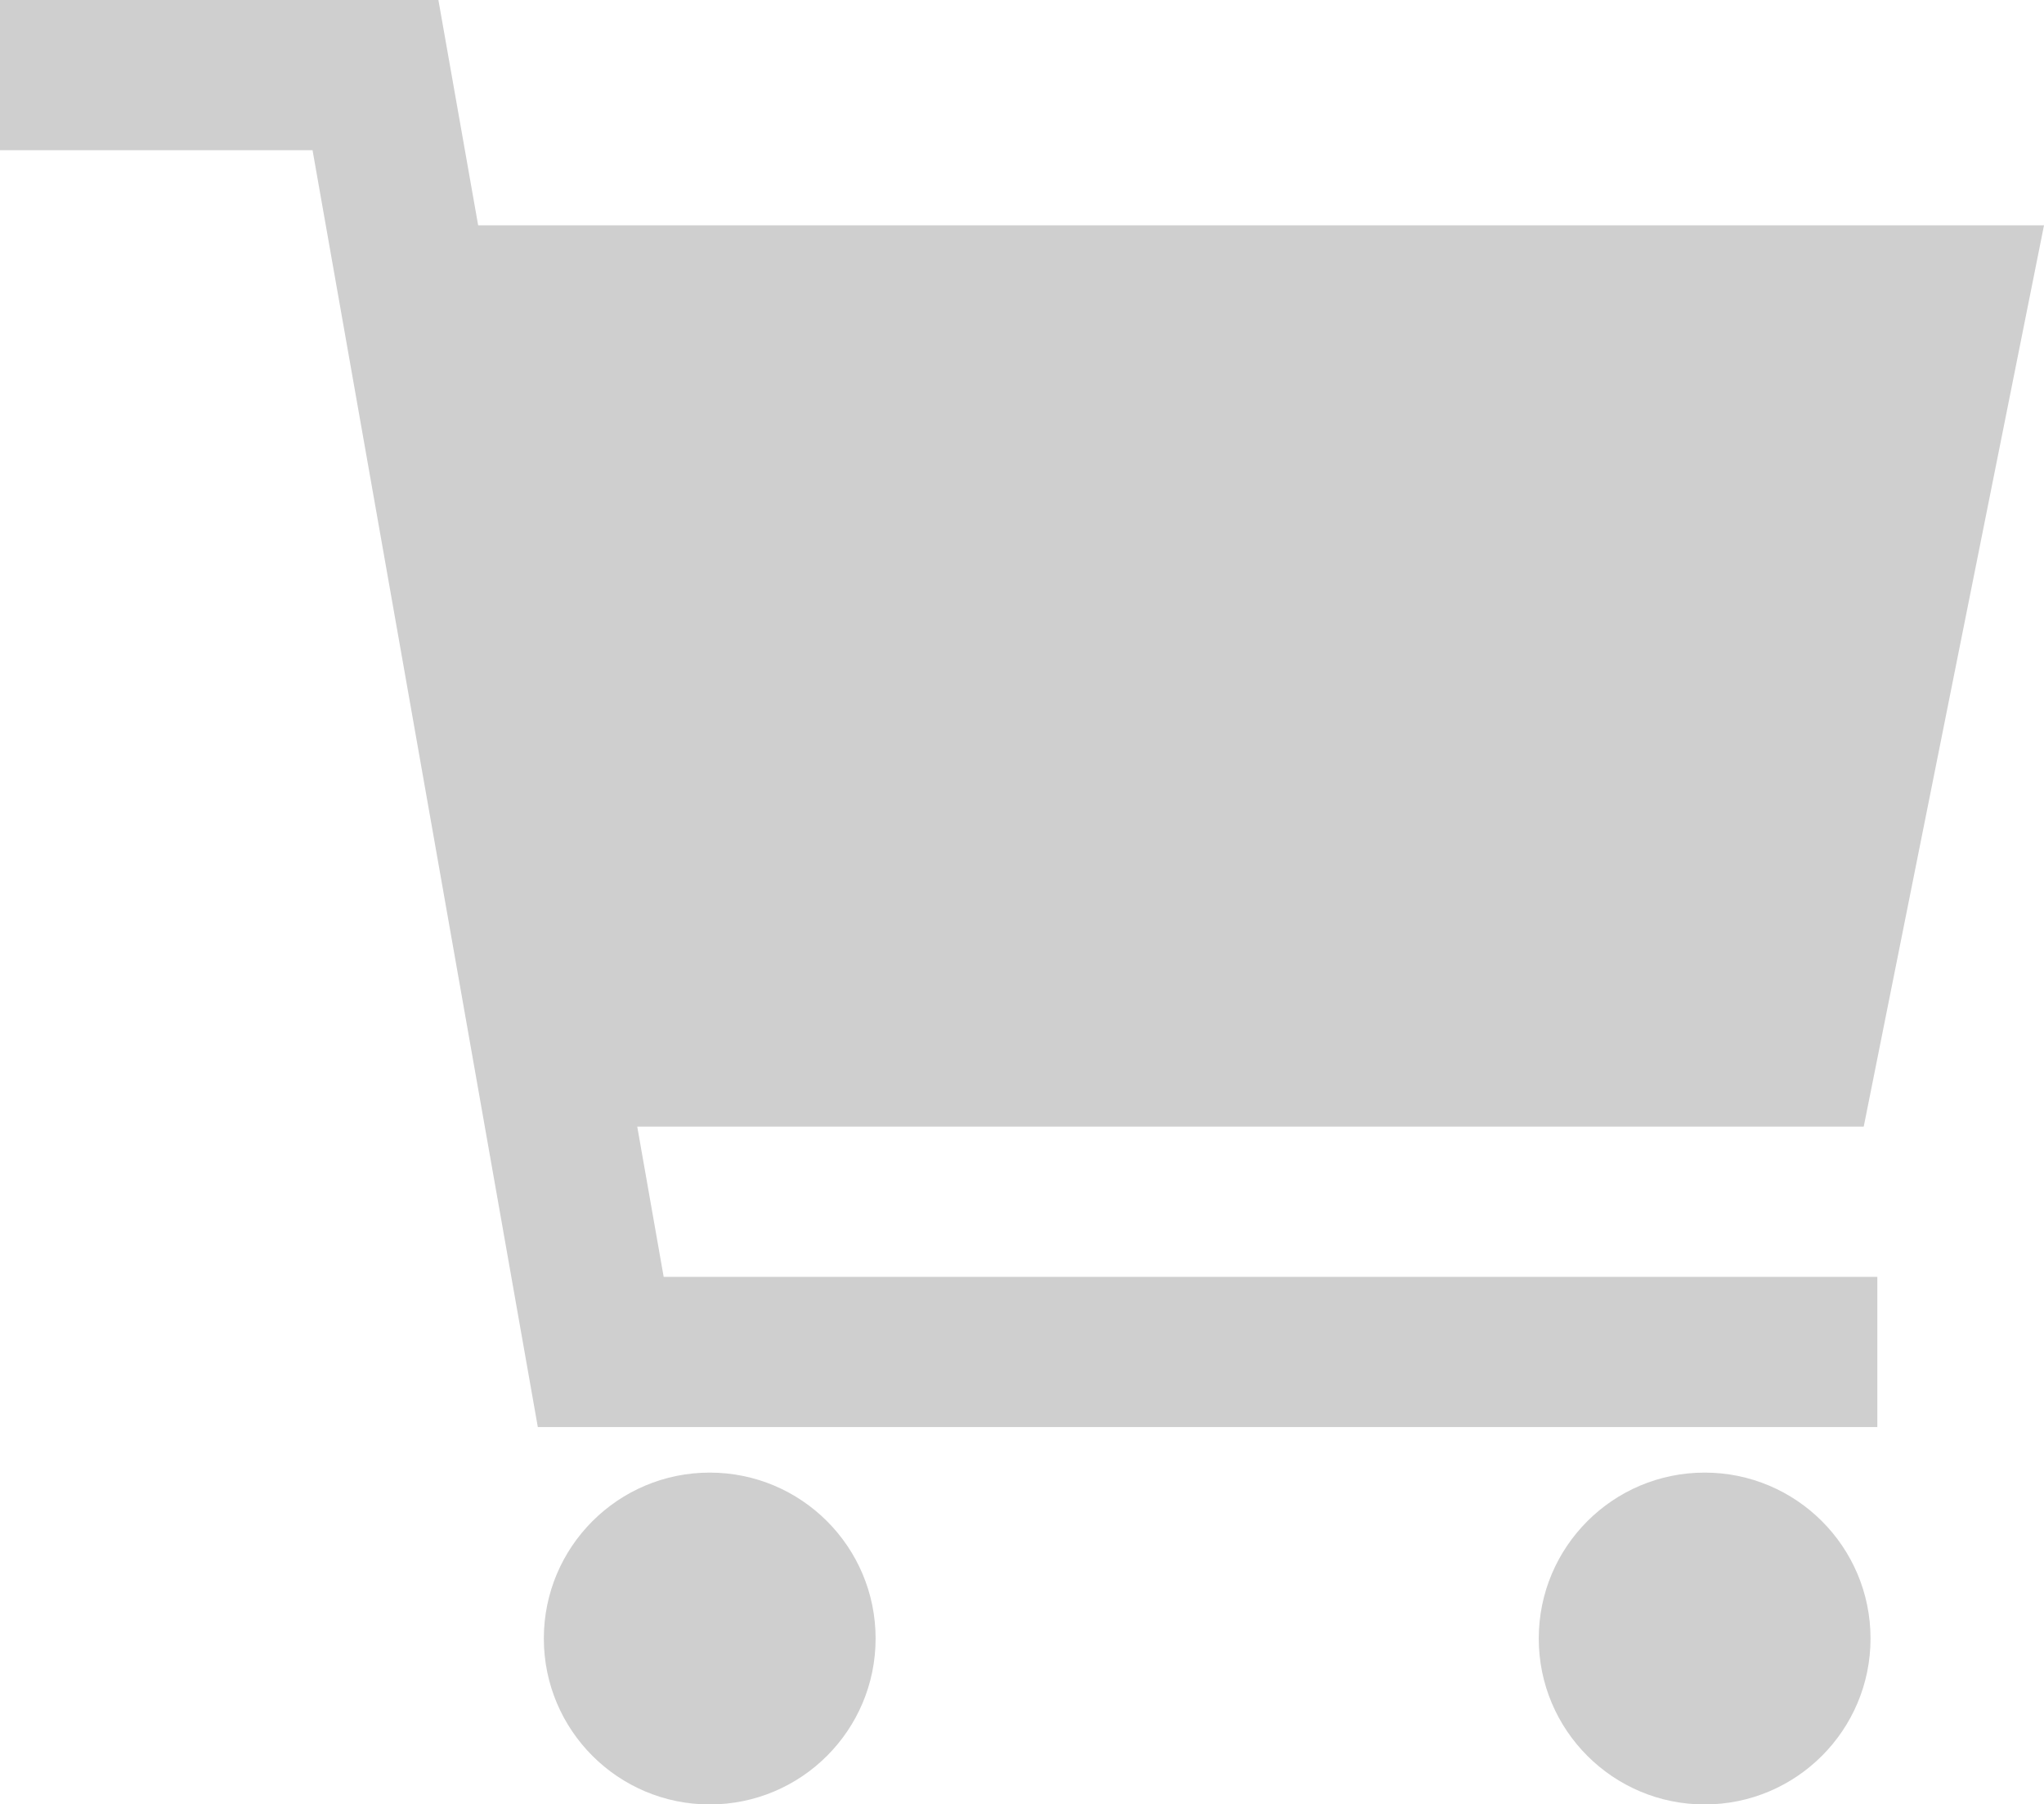 <svg xmlns="http://www.w3.org/2000/svg" width="15.624" height="13.789" viewBox="0 0 15.624 13.789">
  <g id="icon-showcase-button-1" transform="translate(-32 -64)">
    <circle id="Ellipse_21" data-name="Ellipse 21" cx="1.268" cy="1.268" r="1.268" transform="translate(36.157 75.254)" fill="#cfcfcf"/>
    <circle id="Ellipse_22" data-name="Ellipse 22" cx="1.268" cy="1.268" r="1.268" transform="translate(43.762 75.254)" fill="#cfcfcf"/>
    <path id="Path_2505" data-name="Path 2505" d="M36.871,72.61h9.375l1.378-6.888H35.655L35.351,64H32v1.148h2.389l1.722,9.758H46.35V73.758H37.073Z" fill="#cfcfcf"/>
  </g>
</svg>
